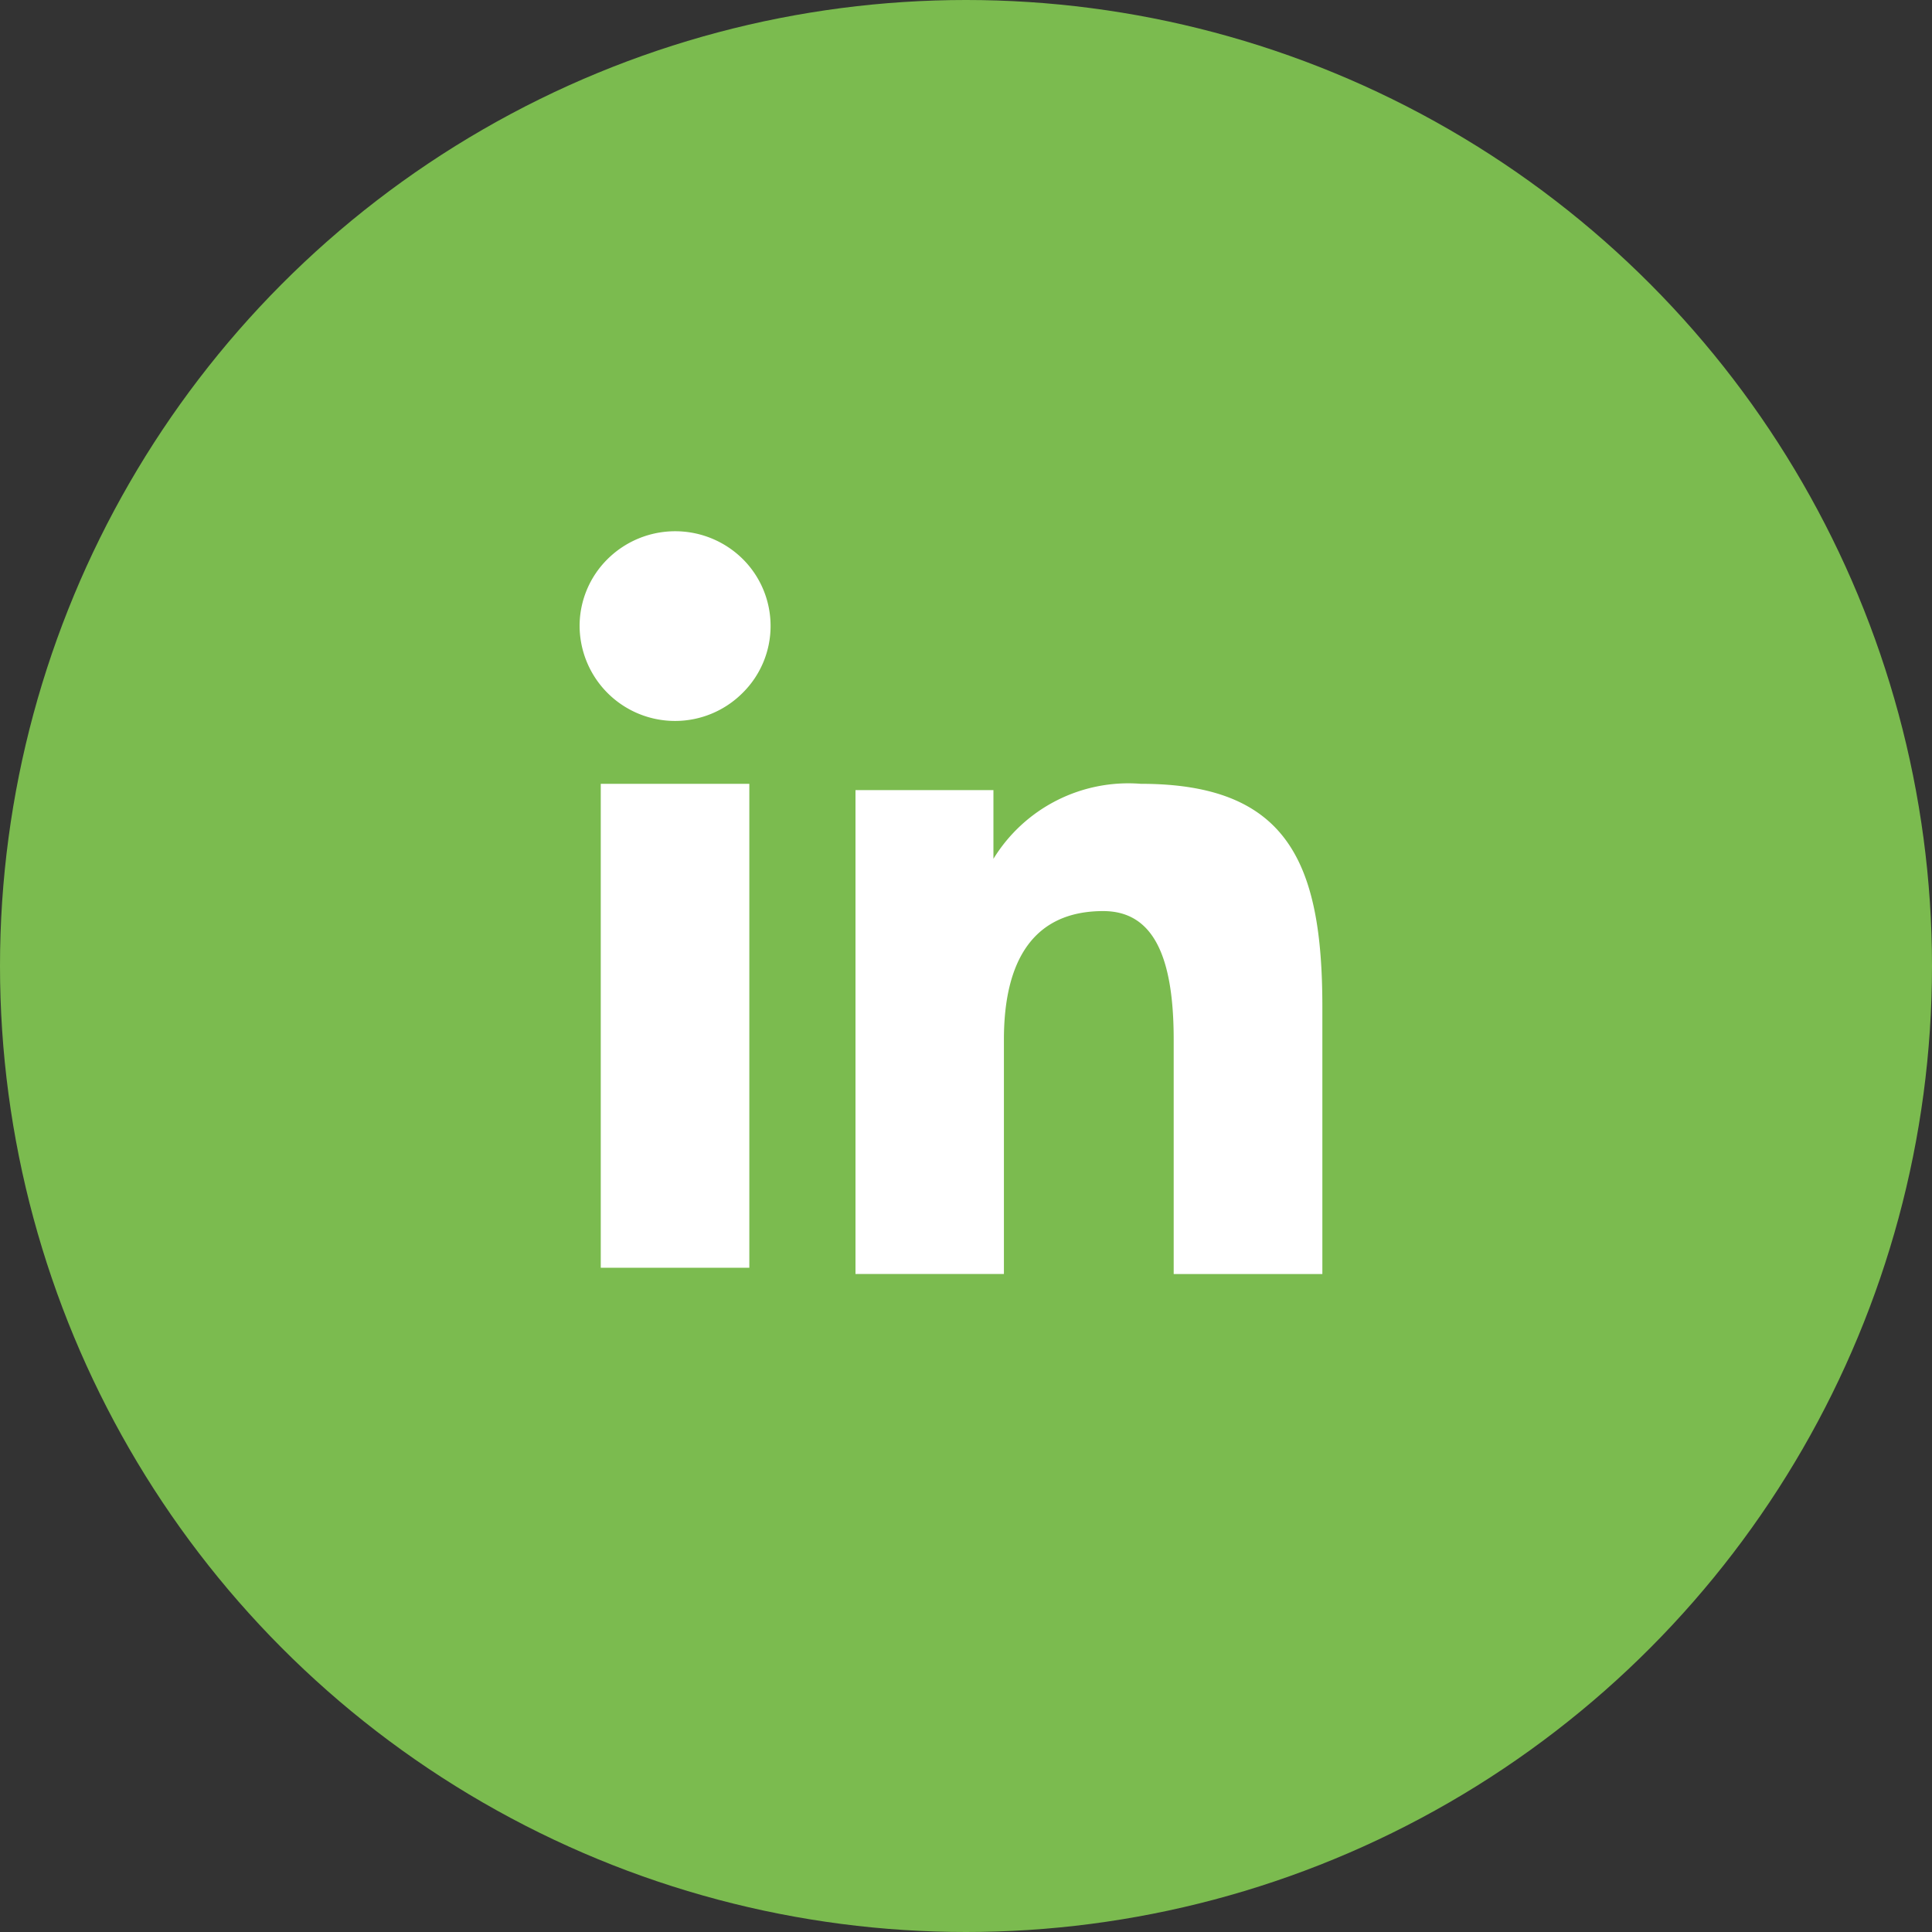<svg xmlns="http://www.w3.org/2000/svg" width="40" height="40" viewBox="0 0 40 40">
  <rect x="0" y="0" width="40" height="40" fill="#333333" stroke="none"/>
  <g id="Group_471" data-name="Group 471" transform="translate(-163 -6905)">
    <circle id="Ellipse_9" data-name="Ellipse 9" cx="20" cy="20" r="20" transform="translate(163 6905)" fill="#7bbb4f"/>
    <path id="Icon_akar-linkedin-fill" data-name="Icon akar-linkedin-fill" d="M8.712,8.358h2.856V9.781a3.276,3.276,0,0,1,3.051-1.553c3.038,0,3.759,1.628,3.759,4.616v5.534H15.3V13.524c0-1.7-.411-2.661-1.459-2.661-1.452,0-2.056,1.034-2.056,2.66v4.854H8.712V8.358ZM3.438,18.247H6.514V8.228H3.438V18.247ZM6.954,4.961a1.945,1.945,0,0,1-.579,1.385A1.976,1.976,0,0,1,3,4.961a1.948,1.948,0,0,1,.579-1.386,1.989,1.989,0,0,1,2.8,0A1.952,1.952,0,0,1,6.954,4.961Z" transform="translate(172 6913)" fill="#fff"/>
  </g>
</svg>
